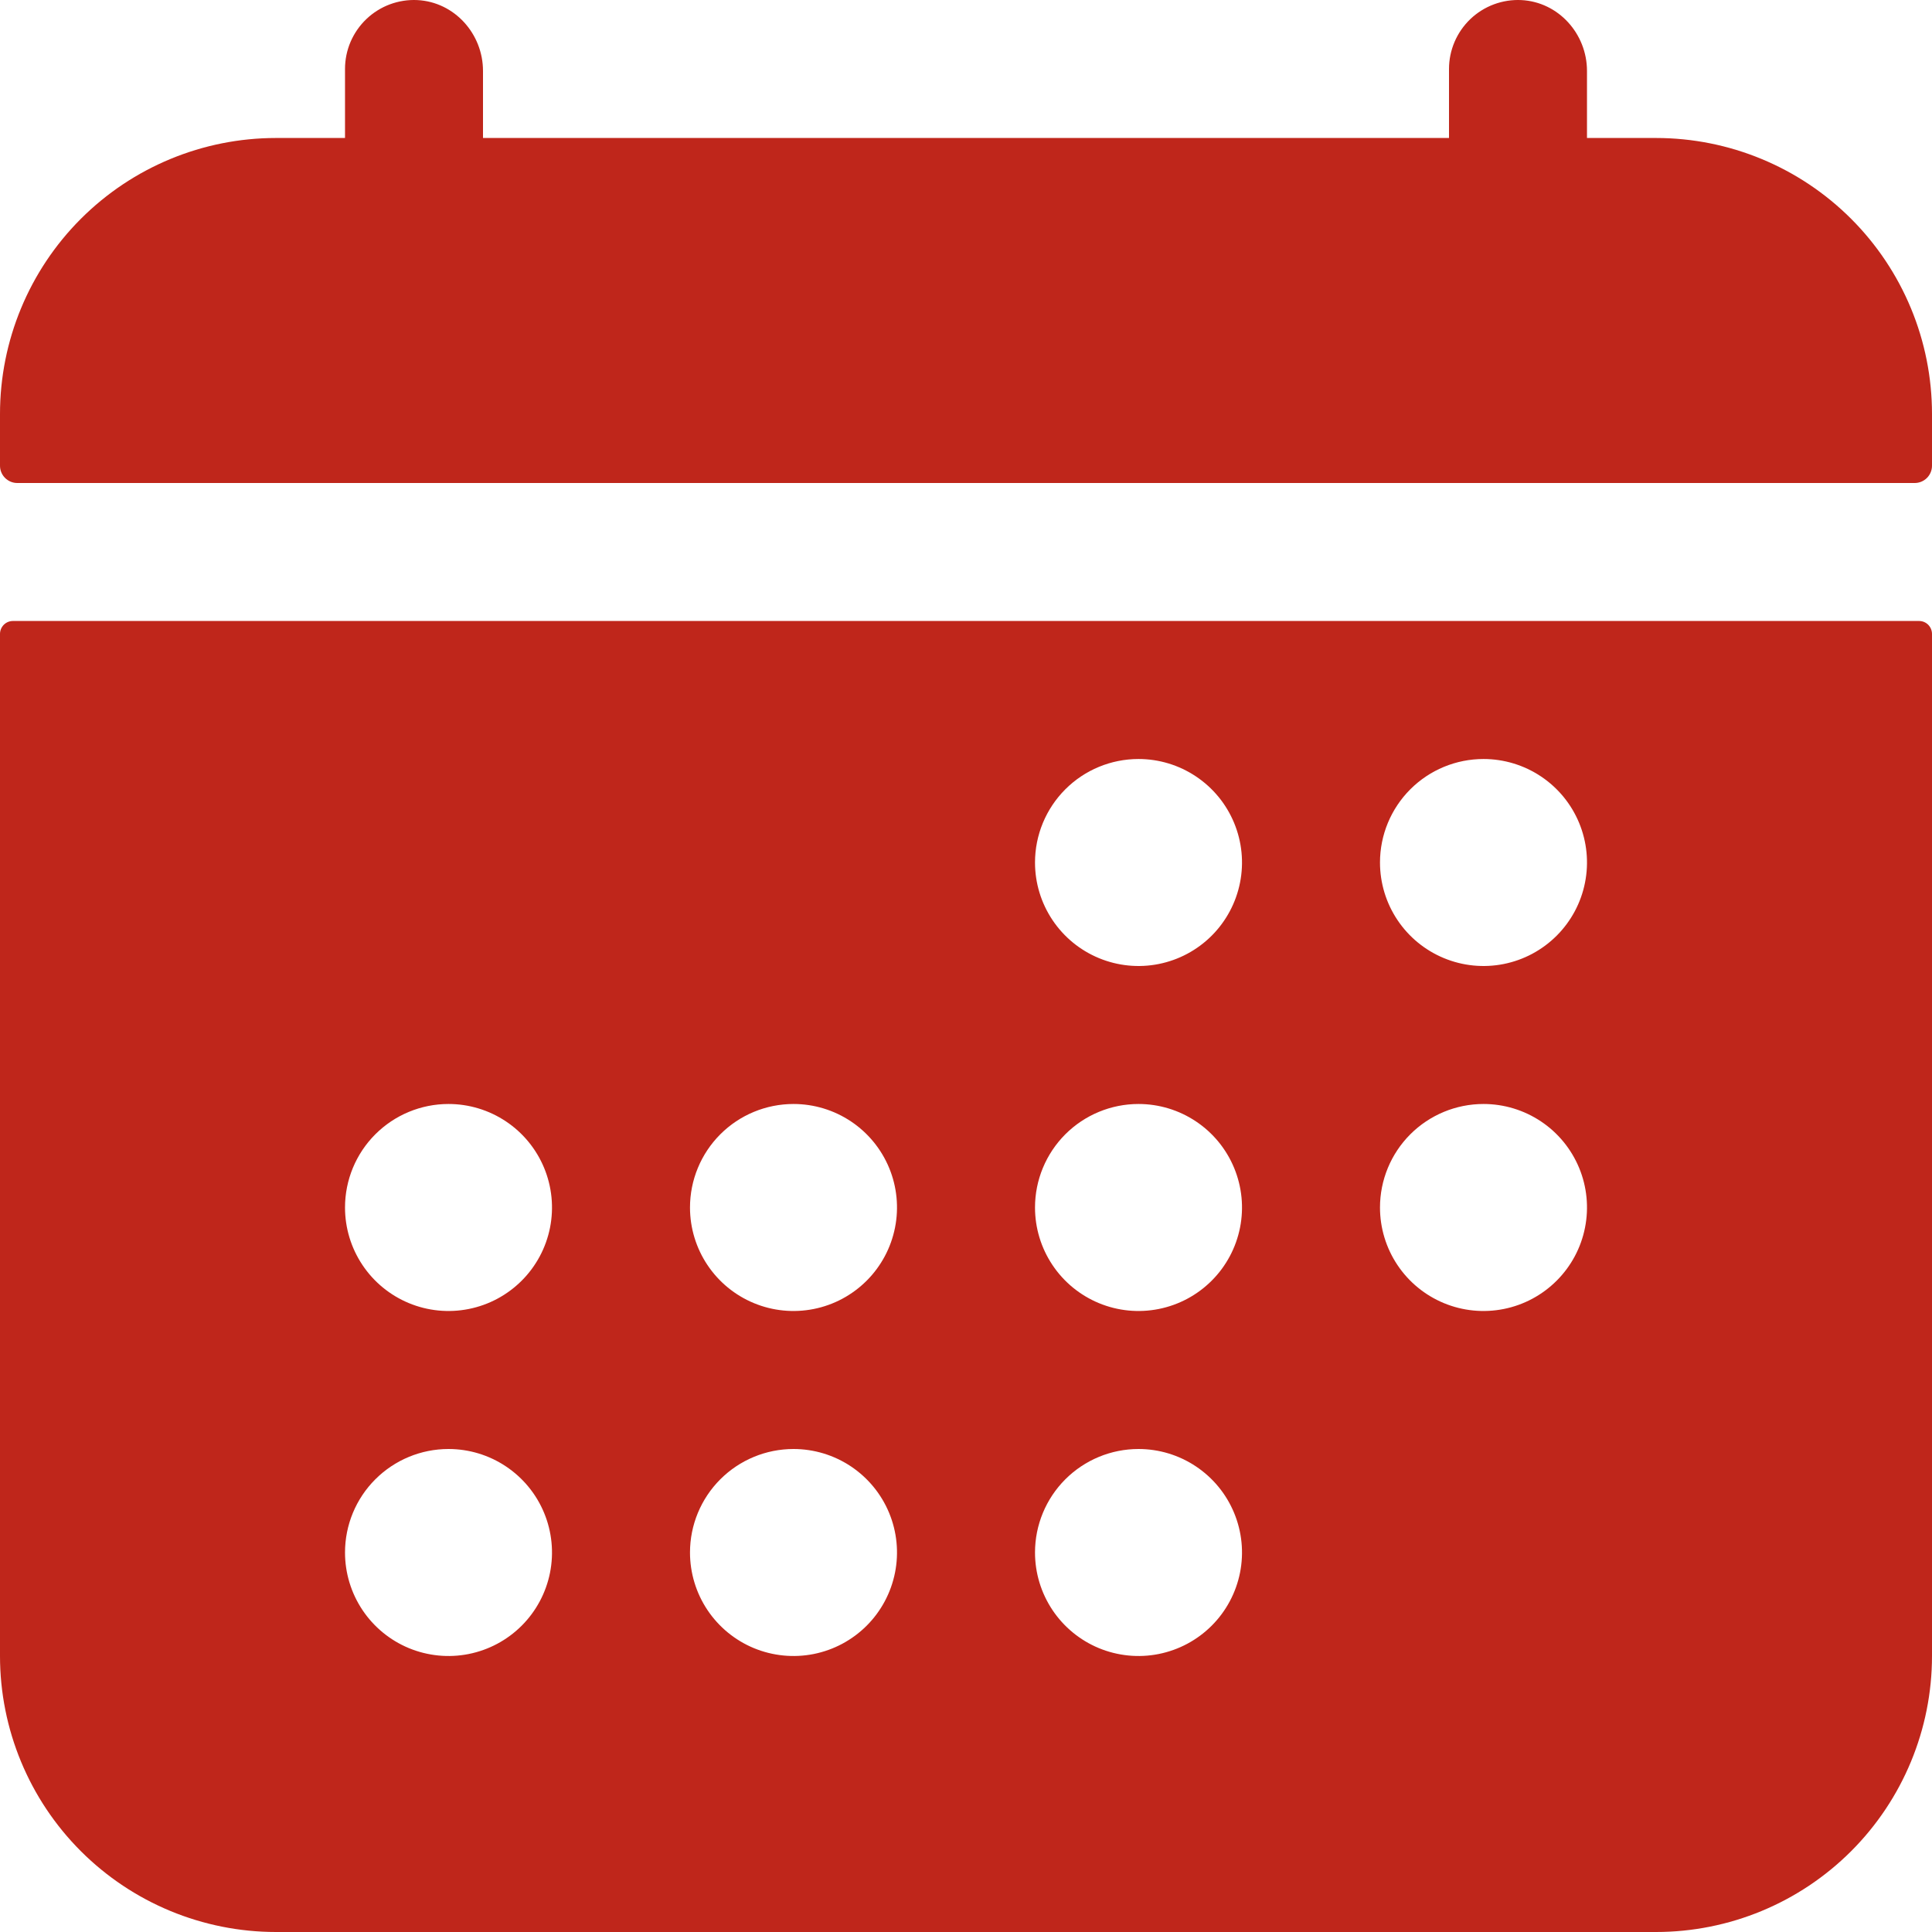 <svg width="71" height="71" viewBox="0 0 71 71" fill="none" xmlns="http://www.w3.org/2000/svg">
<path d="M71 15.214C71 12.524 69.931 9.944 68.029 8.042C66.127 6.14 63.547 5.071 60.857 5.071H58.321V2.607C58.321 1.242 57.272 0.071 55.908 0.003C55.565 -0.014 55.222 0.04 54.901 0.159C54.579 0.279 54.285 0.463 54.036 0.7C53.788 0.937 53.59 1.222 53.455 1.537C53.32 1.853 53.25 2.192 53.25 2.535V5.071H17.75V2.607C17.75 1.242 16.701 0.071 15.336 0.003C14.993 -0.014 14.651 0.04 14.329 0.159C14.008 0.279 13.713 0.463 13.465 0.7C13.216 0.937 13.019 1.222 12.883 1.537C12.748 1.853 12.679 2.192 12.679 2.535V5.071H10.143C7.453 5.071 4.873 6.14 2.971 8.042C1.069 9.944 0 12.524 0 15.214V17.116C0 17.284 0.067 17.445 0.186 17.564C0.305 17.683 0.466 17.75 0.634 17.75H70.366C70.534 17.75 70.695 17.683 70.814 17.564C70.933 17.445 71 17.284 71 17.116V15.214ZM0 60.857C0 63.547 1.069 66.127 2.971 68.029C4.873 69.931 7.453 71 10.143 71H60.857C63.547 71 66.127 69.931 68.029 68.029C69.931 66.127 71 63.547 71 60.857V23.297C71 23.171 70.95 23.05 70.861 22.96C70.772 22.871 70.651 22.821 70.525 22.821H0.475C0.349 22.821 0.228 22.871 0.139 22.96C0.05 23.05 0 23.171 0 23.297V60.857ZM54.518 27.893C55.27 27.893 56.005 28.116 56.631 28.534C57.257 28.952 57.744 29.546 58.032 30.241C58.32 30.936 58.395 31.701 58.248 32.438C58.102 33.176 57.739 33.854 57.207 34.386C56.675 34.918 55.998 35.28 55.26 35.427C54.522 35.574 53.757 35.498 53.062 35.21C52.367 34.922 51.773 34.435 51.355 33.809C50.937 33.184 50.714 32.449 50.714 31.696C50.714 30.688 51.115 29.72 51.828 29.007C52.542 28.293 53.509 27.893 54.518 27.893ZM54.518 40.571C55.27 40.571 56.005 40.794 56.631 41.212C57.257 41.63 57.744 42.224 58.032 42.919C58.32 43.614 58.395 44.379 58.248 45.117C58.102 45.855 57.739 46.532 57.207 47.064C56.675 47.596 55.998 47.959 55.26 48.105C54.522 48.252 53.757 48.177 53.062 47.889C52.367 47.601 51.773 47.114 51.355 46.488C50.937 45.863 50.714 45.127 50.714 44.375C50.714 43.366 51.115 42.399 51.828 41.685C52.542 40.972 53.509 40.571 54.518 40.571ZM41.839 27.893C42.592 27.893 43.327 28.116 43.952 28.534C44.578 28.952 45.065 29.546 45.353 30.241C45.641 30.936 45.717 31.701 45.57 32.438C45.423 33.176 45.061 33.854 44.529 34.386C43.997 34.918 43.319 35.28 42.581 35.427C41.843 35.574 41.079 35.498 40.384 35.21C39.689 34.922 39.095 34.435 38.677 33.809C38.259 33.184 38.036 32.449 38.036 31.696C38.036 30.688 38.437 29.72 39.15 29.007C39.863 28.293 40.831 27.893 41.839 27.893ZM41.839 40.571C42.592 40.571 43.327 40.794 43.952 41.212C44.578 41.63 45.065 42.224 45.353 42.919C45.641 43.614 45.717 44.379 45.57 45.117C45.423 45.855 45.061 46.532 44.529 47.064C43.997 47.596 43.319 47.959 42.581 48.105C41.843 48.252 41.079 48.177 40.384 47.889C39.689 47.601 39.095 47.114 38.677 46.488C38.259 45.863 38.036 45.127 38.036 44.375C38.036 43.366 38.437 42.399 39.15 41.685C39.863 40.972 40.831 40.571 41.839 40.571ZM41.839 53.25C42.592 53.25 43.327 53.473 43.952 53.891C44.578 54.309 45.065 54.903 45.353 55.598C45.641 56.293 45.717 57.058 45.57 57.796C45.423 58.533 45.061 59.211 44.529 59.743C43.997 60.275 43.319 60.637 42.581 60.784C41.843 60.931 41.079 60.855 40.384 60.568C39.689 60.28 39.095 59.792 38.677 59.167C38.259 58.541 38.036 57.806 38.036 57.053C38.036 56.045 38.437 55.077 39.15 54.364C39.863 53.651 40.831 53.25 41.839 53.25ZM29.161 40.571C29.913 40.571 30.648 40.794 31.274 41.212C31.899 41.63 32.387 42.224 32.675 42.919C32.963 43.614 33.038 44.379 32.891 45.117C32.744 45.855 32.382 46.532 31.85 47.064C31.318 47.596 30.641 47.959 29.903 48.105C29.165 48.252 28.4 48.177 27.705 47.889C27.01 47.601 26.416 47.114 25.998 46.488C25.58 45.863 25.357 45.127 25.357 44.375C25.357 43.366 25.758 42.399 26.471 41.685C27.184 40.972 28.152 40.571 29.161 40.571ZM29.161 53.25C29.913 53.25 30.648 53.473 31.274 53.891C31.899 54.309 32.387 54.903 32.675 55.598C32.963 56.293 33.038 57.058 32.891 57.796C32.744 58.533 32.382 59.211 31.85 59.743C31.318 60.275 30.641 60.637 29.903 60.784C29.165 60.931 28.4 60.855 27.705 60.568C27.01 60.28 26.416 59.792 25.998 59.167C25.58 58.541 25.357 57.806 25.357 57.053C25.357 56.045 25.758 55.077 26.471 54.364C27.184 53.651 28.152 53.25 29.161 53.25ZM16.482 40.571C17.234 40.571 17.97 40.794 18.595 41.212C19.221 41.63 19.708 42.224 19.996 42.919C20.284 43.614 20.359 44.379 20.213 45.117C20.066 45.855 19.704 46.532 19.172 47.064C18.64 47.596 17.962 47.959 17.224 48.105C16.486 48.252 15.722 48.177 15.027 47.889C14.332 47.601 13.738 47.114 13.32 46.488C12.902 45.863 12.679 45.127 12.679 44.375C12.679 43.366 13.079 42.399 13.793 41.685C14.506 40.972 15.473 40.571 16.482 40.571ZM16.482 53.25C17.234 53.25 17.97 53.473 18.595 53.891C19.221 54.309 19.708 54.903 19.996 55.598C20.284 56.293 20.359 57.058 20.213 57.796C20.066 58.533 19.704 59.211 19.172 59.743C18.64 60.275 17.962 60.637 17.224 60.784C16.486 60.931 15.722 60.855 15.027 60.568C14.332 60.28 13.738 59.792 13.32 59.167C12.902 58.541 12.679 57.806 12.679 57.053C12.679 56.045 13.079 55.077 13.793 54.364C14.506 53.651 15.473 53.25 16.482 53.25Z" fill="#BF261B"/>
</svg>
